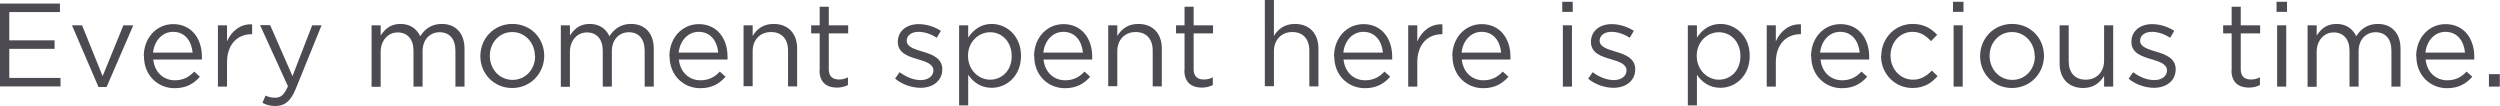 <?xml version="1.0" encoding="UTF-8"?><svg id="_レイヤー_2" xmlns="http://www.w3.org/2000/svg" width="126.42" height="5.36" viewBox="0 0 126.42 5.36"><defs><style>.cls-1{fill:#4d4a52;}</style></defs><g id="_レイヤー_1-2"><path class="cls-1" d="M0,.18h3.03v.43H.47v1.43h2.29v.43H.47v1.47h2.59v.43H0V.18Z"/><path class="cls-1" d="M3.64,1.28h.51l1.04,2.57,1.05-2.57h.5l-1.35,3.12h-.41l-1.34-3.12Z"/><path class="cls-1" d="M7.27,2.84h0c0-.91.63-1.62,1.49-1.62.92,0,1.45.73,1.45,1.64,0,.06,0,.1,0,.15h-2.46c.07.67.54,1.05,1.09,1.05.43,0,.73-.17.98-.44l.29.26c-.31.35-.69.58-1.28.58-.85,0-1.55-.65-1.55-1.61ZM9.74,2.66c-.05-.56-.37-1.05-.99-1.05-.54,0-.95.45-1.01,1.05h2Z"/><path class="cls-1" d="M11.02,1.28h.46v.81c.23-.52.68-.89,1.27-.86v.5h-.04c-.68,0-1.23.49-1.23,1.42v1.23h-.46V1.28Z"/><path class="cls-1" d="M15.77,1.28h.49l-1.3,3.2c-.26.64-.56.88-1.03.88-.26,0-.45-.05-.66-.16l.16-.37c.15.08.29.11.49.11.28,0,.45-.14.64-.58l-1.41-3.09h.51l1.13,2.58,1-2.58Z"/><path class="cls-1" d="M18.79,1.28h.46v.52c.2-.31.48-.59,1-.59s.83.27,1,.62c.22-.34.55-.62,1.09-.62.71,0,1.15.48,1.15,1.25v1.92h-.46v-1.81c0-.6-.3-.94-.8-.94-.47,0-.86.35-.86.96v1.79h-.46v-1.82c0-.58-.31-.92-.8-.92s-.86.41-.86.98v1.77h-.46V1.28Z"/><path class="cls-1" d="M24.29,2.84h0c0-.89.68-1.63,1.62-1.63s1.61.73,1.61,1.61h0c0,.89-.69,1.63-1.62,1.63s-1.61-.73-1.61-1.61ZM27.05,2.84h0c0-.68-.5-1.22-1.15-1.22s-1.13.54-1.13,1.2h0c0,.68.49,1.22,1.15,1.22s1.14-.54,1.14-1.19Z"/><path class="cls-1" d="M28.36,1.28h.46v.52c.2-.31.48-.59,1-.59s.83.27,1,.62c.22-.34.55-.62,1.09-.62.71,0,1.15.48,1.15,1.25v1.92h-.46v-1.81c0-.6-.3-.94-.8-.94-.47,0-.86.35-.86.96v1.79h-.46v-1.82c0-.58-.31-.92-.8-.92s-.86.41-.86.98v1.77h-.46V1.28Z"/><path class="cls-1" d="M33.85,2.84h0c0-.91.63-1.62,1.49-1.62.92,0,1.45.73,1.45,1.64,0,.06,0,.1,0,.15h-2.46c.07.67.54,1.05,1.09,1.05.43,0,.73-.17.98-.44l.29.26c-.31.35-.69.58-1.28.58-.85,0-1.55-.65-1.55-1.61ZM36.32,2.66c-.05-.56-.37-1.05-.99-1.05-.54,0-.95.45-1.01,1.05h2Z"/><path class="cls-1" d="M37.6,1.28h.46v.54c.2-.34.53-.61,1.06-.61.75,0,1.19.5,1.19,1.24v1.92h-.46v-1.81c0-.58-.31-.94-.86-.94s-.93.39-.93.97v1.77h-.46V1.28Z"/><path class="cls-1" d="M41.45,3.56v-1.87h-.43v-.41h.43V.34h.46v.94h.98v.41h-.98v1.81c0,.38.21.52.52.52.16,0,.29-.03.45-.11v.39c-.16.08-.34.13-.56.13-.5,0-.88-.25-.88-.88Z"/><path class="cls-1" d="M45.26,3.98l.23-.33c.34.25.71.4,1.07.4s.64-.19.64-.49h0c0-.32-.37-.44-.77-.56-.49-.14-1.03-.31-1.03-.88h0c0-.55.44-.9,1.06-.9.38,0,.8.13,1.12.34l-.21.35c-.29-.19-.62-.3-.92-.3-.37,0-.6.19-.6.45h0c0,.31.38.42.8.55.48.14,1,.33,1,.89h0c0,.6-.49.94-1.1.94-.44,0-.94-.17-1.28-.46Z"/><path class="cls-1" d="M48.5,1.28h.46v.62c.25-.37.62-.69,1.19-.69.74,0,1.48.59,1.48,1.61h0c0,1.03-.73,1.62-1.48,1.62-.58,0-.95-.31-1.19-.66v1.55h-.46V1.28ZM51.16,2.84h0c0-.74-.5-1.21-1.09-1.21s-1.12.49-1.12,1.19h0c0,.73.55,1.21,1.12,1.21s1.09-.44,1.09-1.19Z"/><path class="cls-1" d="M52.29,2.84h0c0-.91.63-1.62,1.49-1.62.92,0,1.45.73,1.45,1.64,0,.06,0,.1,0,.15h-2.46c.07.67.54,1.05,1.09,1.05.43,0,.73-.17.98-.44l.29.26c-.31.35-.69.58-1.28.58-.85,0-1.55-.65-1.55-1.61ZM54.76,2.66c-.05-.56-.37-1.05-.99-1.05-.54,0-.95.45-1.01,1.05h2Z"/><path class="cls-1" d="M56.04,1.28h.46v.54c.2-.34.53-.61,1.06-.61.75,0,1.19.5,1.19,1.24v1.92h-.46v-1.81c0-.58-.31-.94-.86-.94s-.93.39-.93.97v1.77h-.46V1.28Z"/><path class="cls-1" d="M59.9,3.56v-1.87h-.43v-.41h.43V.34h.46v.94h.98v.41h-.98v1.81c0,.38.21.52.52.52.16,0,.29-.03.45-.11v.39c-.16.08-.34.13-.56.13-.5,0-.88-.25-.88-.88Z"/><path class="cls-1" d="M63.96,0h.46v1.82c.2-.34.53-.61,1.06-.61.75,0,1.19.5,1.19,1.24v1.92h-.46v-1.81c0-.58-.31-.94-.86-.94s-.93.39-.93.97v1.77h-.46V0Z"/><path class="cls-1" d="M67.46,2.84h0c0-.91.63-1.62,1.49-1.62.92,0,1.45.73,1.45,1.64,0,.06,0,.1,0,.15h-2.46c.07.67.54,1.05,1.09,1.05.43,0,.73-.17.98-.44l.29.26c-.31.35-.69.58-1.28.58-.85,0-1.55-.65-1.55-1.61ZM69.93,2.66c-.05-.56-.37-1.05-.99-1.05-.54,0-.95.45-1.01,1.05h2Z"/><path class="cls-1" d="M71.21,1.28h.46v.81c.23-.52.68-.89,1.27-.86v.5h-.04c-.68,0-1.23.49-1.23,1.42v1.23h-.46V1.28Z"/><path class="cls-1" d="M73.44,2.84h0c0-.91.63-1.62,1.49-1.62.92,0,1.45.73,1.45,1.64,0,.06,0,.1,0,.15h-2.46c.07.67.54,1.05,1.09,1.05.43,0,.73-.17.98-.44l.29.26c-.31.35-.69.58-1.28.58-.85,0-1.55-.65-1.55-1.61ZM75.91,2.66c-.05-.56-.37-1.05-.99-1.05-.54,0-.95.45-1.01,1.05h2Z"/><path class="cls-1" d="M79,.09h.53v.51h-.53V.09ZM79.03,1.28h.46v3.1h-.46V1.28Z"/><path class="cls-1" d="M80.31,3.98l.23-.33c.33.25.71.4,1.07.4s.64-.19.64-.49h0c0-.32-.37-.44-.77-.56-.49-.14-1.03-.31-1.03-.88h0c0-.55.44-.9,1.05-.9.38,0,.8.13,1.12.34l-.21.35c-.29-.19-.62-.3-.92-.3-.37,0-.6.19-.6.45h0c0,.31.38.42.8.55.48.14,1,.33,1,.89h0c0,.6-.49.94-1.1.94-.44,0-.94-.17-1.28-.46Z"/><path class="cls-1" d="M85.35,1.28h.46v.62c.25-.37.62-.69,1.19-.69.74,0,1.48.59,1.48,1.61h0c0,1.03-.73,1.62-1.48,1.62-.58,0-.95-.31-1.19-.66v1.55h-.46V1.28ZM88.01,2.84h0c0-.74-.5-1.21-1.09-1.21s-1.12.49-1.12,1.19h0c0,.73.55,1.21,1.12,1.21s1.09-.44,1.09-1.19Z"/><path class="cls-1" d="M89.34,1.28h.46v.81c.23-.52.68-.89,1.27-.86v.5h-.04c-.68,0-1.23.49-1.23,1.42v1.23h-.46V1.28Z"/><path class="cls-1" d="M91.58,2.84h0c0-.91.63-1.62,1.49-1.62.92,0,1.45.73,1.45,1.64,0,.06,0,.1,0,.15h-2.46c.07.67.54,1.05,1.09,1.05.43,0,.73-.17.98-.44l.29.26c-.31.35-.69.58-1.28.58-.85,0-1.55-.65-1.55-1.61ZM94.04,2.66c-.05-.56-.37-1.05-.99-1.05-.54,0-.95.45-1.01,1.05h2Z"/><path class="cls-1" d="M95.13,2.84h0c0-.89.68-1.63,1.59-1.63.59,0,.95.25,1.24.55l-.31.32c-.25-.26-.52-.47-.94-.47-.63,0-1.11.53-1.11,1.2h0c0,.68.49,1.22,1.14,1.22.4,0,.7-.2.95-.46l.29.28c-.31.35-.68.6-1.27.6-.91,0-1.59-.74-1.59-1.61Z"/><path class="cls-1" d="M98.76.09h.53v.51h-.53V.09ZM98.79,1.28h.46v3.1h-.46V1.28Z"/><path class="cls-1" d="M100.13,2.84h0c0-.89.68-1.63,1.62-1.63s1.61.73,1.61,1.61h0c0,.89-.69,1.63-1.62,1.63s-1.61-.73-1.61-1.61ZM102.89,2.84h0c0-.68-.5-1.22-1.15-1.22s-1.13.54-1.13,1.2h0c0,.68.49,1.22,1.15,1.22s1.14-.54,1.14-1.19Z"/><path class="cls-1" d="M104.15,3.2v-1.92h.46v1.81c0,.58.31.94.86.94s.93-.39.93-.97v-1.78h.46v3.1h-.46v-.54c-.21.34-.53.61-1.06.61-.75,0-1.19-.5-1.19-1.24Z"/><path class="cls-1" d="M107.64,3.98l.23-.33c.33.25.71.4,1.07.4s.64-.19.64-.49h0c0-.32-.37-.44-.77-.56-.49-.14-1.03-.31-1.03-.88h0c0-.55.44-.9,1.05-.9.38,0,.8.13,1.12.34l-.21.35c-.29-.19-.62-.3-.92-.3-.37,0-.6.19-.6.45h0c0,.31.38.42.8.55.48.14,1,.33,1,.89h0c0,.6-.49.94-1.1.94-.44,0-.94-.17-1.28-.46Z"/><path class="cls-1" d="M112.85,3.56v-1.87h-.43v-.41h.43V.34h.46v.94h.98v.41h-.98v1.81c0,.38.21.52.52.52.16,0,.29-.03.45-.11v.39c-.16.08-.34.13-.56.13-.5,0-.88-.25-.88-.88Z"/><path class="cls-1" d="M115.12.09h.53v.51h-.53V.09ZM115.15,1.28h.46v3.1h-.46V1.28Z"/><path class="cls-1" d="M116.69,1.28h.46v.52c.2-.31.48-.59,1-.59s.83.27,1,.62c.22-.34.55-.62,1.09-.62.71,0,1.15.48,1.15,1.25v1.92h-.46v-1.81c0-.6-.3-.94-.8-.94-.47,0-.86.35-.86.96v1.79h-.46v-1.82c0-.58-.31-.92-.8-.92s-.86.41-.86.98v1.77h-.46V1.28Z"/><path class="cls-1" d="M122.18,2.84h0c0-.91.63-1.62,1.49-1.62.92,0,1.45.73,1.45,1.64,0,.06,0,.1,0,.15h-2.46c.07.67.54,1.05,1.09,1.05.43,0,.73-.17.98-.44l.29.26c-.31.35-.69.58-1.28.58-.85,0-1.55-.65-1.55-1.61ZM124.65,2.66c-.05-.56-.37-1.05-.99-1.05-.54,0-.95.45-1.01,1.05h2Z"/><path class="cls-1" d="M125.86,3.75h.55v.63h-.55v-.63Z"/></g></svg>